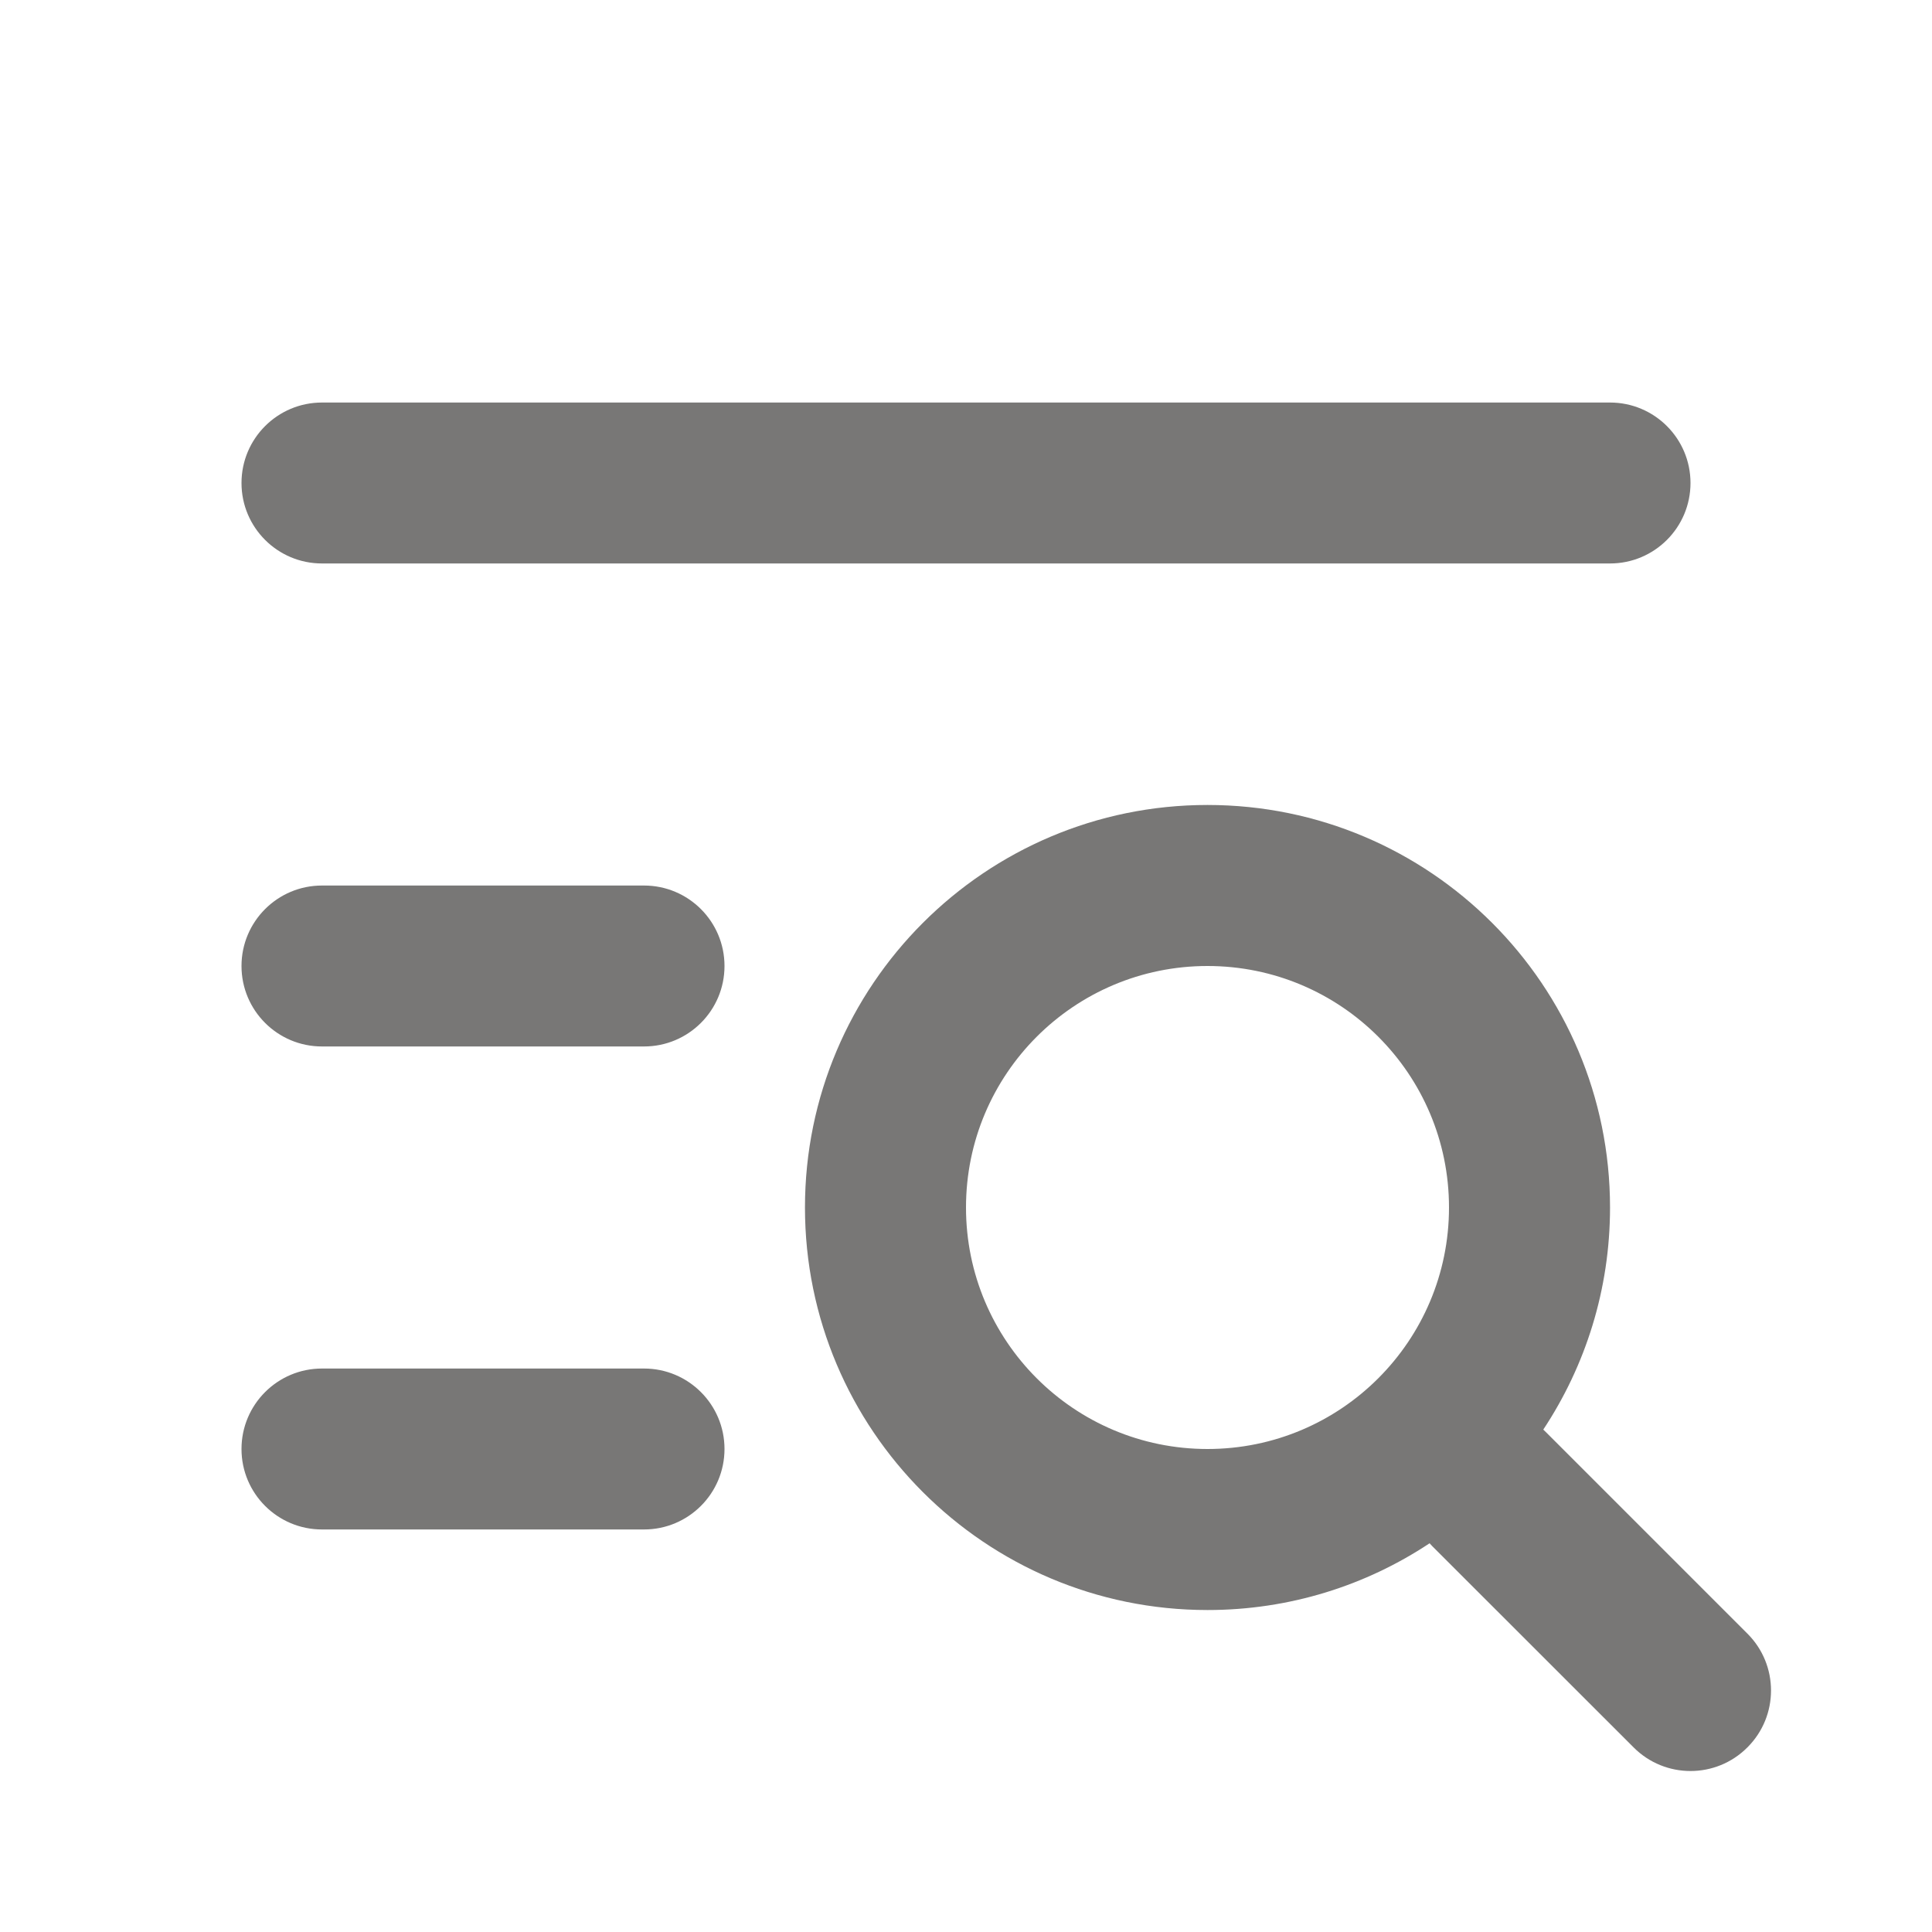 <svg width="20" height="20" viewBox="0 0 20 20" fill="none" xmlns="http://www.w3.org/2000/svg">
<path fill-rule="evenodd" clip-rule="evenodd" d="M2.5 5C2.5 4.54 2.873 4.167 3.333 4.167H16.667C17.127 4.167 17.5 4.54 17.5 5C17.5 5.46 17.127 5.833 16.667 5.833H3.333C2.873 5.833 2.5 5.46 2.5 5ZM12.5 10C11.119 10 10 11.119 10 12.5C10 13.881 11.119 15 12.5 15C13.881 15 15 13.881 15 12.5C15 11.119 13.881 10 12.5 10ZM8.333 12.5C8.333 10.199 10.199 8.333 12.5 8.333C14.801 8.333 16.667 10.199 16.667 12.5C16.667 13.35 16.412 14.14 15.976 14.799C15.986 14.808 15.996 14.818 16.006 14.828L18.089 16.911C18.415 17.236 18.415 17.764 18.089 18.089C17.764 18.415 17.236 18.415 16.911 18.089L14.827 16.006C14.818 15.996 14.808 15.986 14.799 15.976C14.14 16.413 13.35 16.667 12.5 16.667C10.199 16.667 8.333 14.801 8.333 12.5ZM2.5 10C2.5 9.54 2.873 9.167 3.333 9.167H6.667C7.127 9.167 7.5 9.54 7.5 10C7.5 10.46 7.127 10.833 6.667 10.833H3.333C2.873 10.833 2.5 10.46 2.5 10ZM2.5 15C2.5 14.54 2.873 14.167 3.333 14.167H6.667C7.127 14.167 7.5 14.54 7.5 15C7.5 15.46 7.127 15.833 6.667 15.833H3.333C2.873 15.833 2.5 15.46 2.5 15Z" fill="#787776"/>
</svg>
